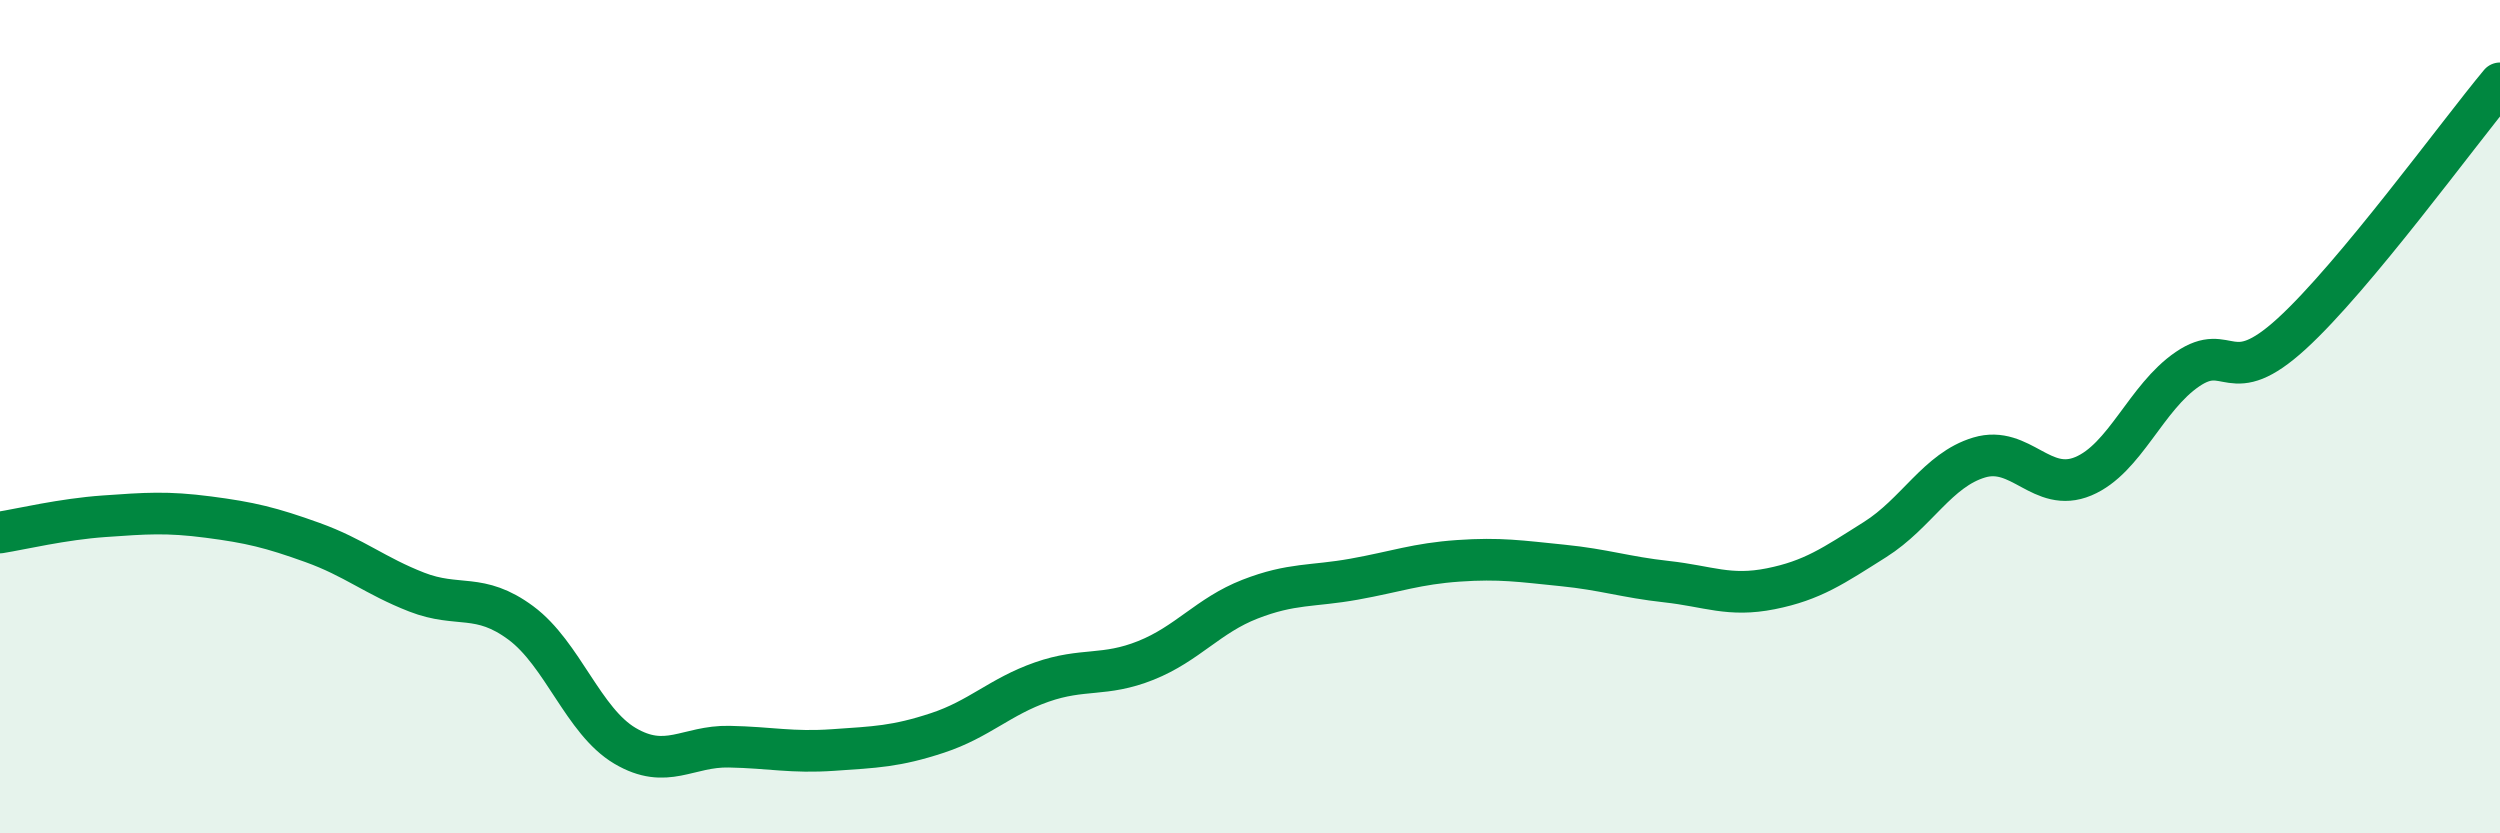 
    <svg width="60" height="20" viewBox="0 0 60 20" xmlns="http://www.w3.org/2000/svg">
      <path
        d="M 0,12.78 C 0.5,12.7 1.5,12.46 2.5,12.39 C 3.5,12.32 4,12.28 5,12.41 C 6,12.54 6.5,12.66 7.5,13.02 C 8.5,13.38 9,13.82 10,14.21 C 11,14.6 11.5,14.21 12.5,14.95 C 13.5,15.69 14,17.31 15,17.9 C 16,18.49 16.5,17.9 17.5,17.92 C 18.5,17.94 19,18.07 20,18 C 21,17.93 21.5,17.92 22.5,17.59 C 23.5,17.26 24,16.72 25,16.37 C 26,16.02 26.5,16.25 27.5,15.85 C 28.5,15.45 29,14.77 30,14.38 C 31,13.99 31.5,14.08 32.5,13.9 C 33.5,13.72 34,13.53 35,13.46 C 36,13.39 36.5,13.47 37.5,13.57 C 38.5,13.67 39,13.85 40,13.96 C 41,14.07 41.5,14.33 42.5,14.13 C 43.5,13.93 44,13.58 45,12.95 C 46,12.32 46.5,11.28 47.5,10.98 C 48.5,10.68 49,11.85 50,11.43 C 51,11.01 51.5,9.54 52.5,8.86 C 53.5,8.18 53.5,9.38 55,8.01 C 56.5,6.64 59,3.2 60,2L60 20L0 20Z"
        fill="#008740"
        opacity="0.1"
        stroke-linecap="round"
        stroke-linejoin="round"
      />
      <path
        d="M 0,12.78 C 0.5,12.7 1.5,12.46 2.5,12.39 C 3.5,12.32 4,12.28 5,12.41 C 6,12.54 6.5,12.66 7.5,13.02 C 8.5,13.38 9,13.82 10,14.21 C 11,14.6 11.5,14.21 12.5,14.95 C 13.5,15.69 14,17.31 15,17.9 C 16,18.49 16.5,17.9 17.5,17.92 C 18.5,17.94 19,18.07 20,18 C 21,17.93 21.5,17.92 22.5,17.59 C 23.5,17.26 24,16.72 25,16.37 C 26,16.02 26.5,16.25 27.5,15.85 C 28.5,15.45 29,14.77 30,14.38 C 31,13.99 31.5,14.08 32.5,13.9 C 33.5,13.72 34,13.53 35,13.46 C 36,13.39 36.5,13.47 37.5,13.57 C 38.5,13.67 39,13.85 40,13.96 C 41,14.07 41.5,14.33 42.5,14.13 C 43.5,13.93 44,13.58 45,12.95 C 46,12.32 46.5,11.28 47.5,10.98 C 48.5,10.68 49,11.85 50,11.43 C 51,11.01 51.5,9.54 52.5,8.86 C 53.5,8.18 53.5,9.38 55,8.01 C 56.5,6.64 59,3.2 60,2"
        stroke="#008740"
        stroke-width="1"
        fill="none"
        stroke-linecap="round"
        stroke-linejoin="round"
      />
    </svg>
  